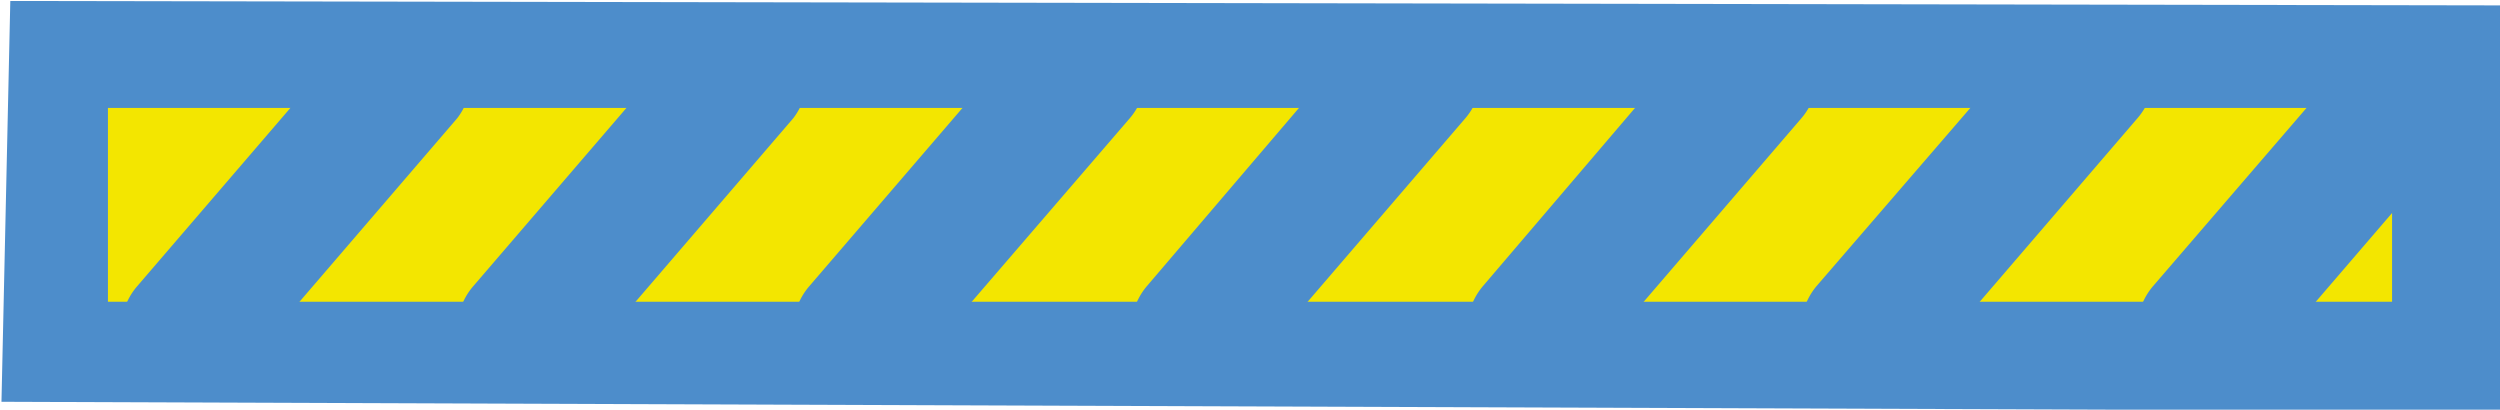 <svg xmlns="http://www.w3.org/2000/svg" xmlns:xlink="http://www.w3.org/1999/xlink" viewBox="0 0 50.96 8.35"><defs><style>.cls-1,.cls-4{fill:none;}.cls-2{fill:#f3e600;}.cls-3{clip-path:url(#clip-path);}.cls-4{stroke:#4d8dcb;stroke-width:2.2px;}.cls-5{fill:#4d8dcb;}</style><clipPath id="clip-path" transform="translate(0.03 0.02)"><polygon class="cls-1" points="0 8.17 50.93 8.36 50.93 0.09 0.18 0 0 8.17"/></clipPath></defs><g id="Livello_2" data-name="Livello 2"><g id="Livello_1-2" data-name="Livello 1"><rect class="cls-2" x="1.1" y="1.1" width="48.76" height="6.15"/><g class="cls-3"><rect class="cls-4" x="1.1" y="1.1" width="48.76" height="6.15"/><path class="cls-5" d="M3.8,8.05a1.36,1.36,0,0,1-.89-.33,1.35,1.35,0,0,1-.14-1.91L7.23.62A1.36,1.36,0,0,1,9.29,2.39L4.83,7.58a1.36,1.36,0,0,1-1,.47" transform="translate(0.03 0.02)"/><path class="cls-5" d="M10.65,8.05a1.36,1.36,0,0,1-.89-.33,1.35,1.35,0,0,1-.14-1.91L14.08.62a1.36,1.36,0,0,1,2.06,1.77L11.68,7.58a1.36,1.36,0,0,1-1,.47" transform="translate(0.03 0.02)"/><path class="cls-5" d="M17.5,8.05a1.36,1.36,0,0,1-.89-.33,1.35,1.35,0,0,1-.14-1.91L20.93.62A1.36,1.36,0,0,1,23,2.39L18.53,7.58a1.36,1.36,0,0,1-1,.47" transform="translate(0.03 0.02)"/><path class="cls-5" d="M24.35,8.05a1.36,1.36,0,0,1-1-2.24L27.78.62A1.37,1.37,0,0,1,29.7.48a1.36,1.36,0,0,1,.14,1.91L25.38,7.58a1.36,1.36,0,0,1-1,.47" transform="translate(0.03 0.02)"/><path class="cls-5" d="M31.2,8.05a1.36,1.36,0,0,1-1-2.24L34.63.62A1.37,1.37,0,0,1,36.55.48a1.36,1.36,0,0,1,.14,1.91L32.23,7.58a1.36,1.36,0,0,1-1,.47" transform="translate(0.03 0.02)"/><path class="cls-5" d="M38.05,8.05a1.38,1.38,0,0,1-.89-.33A1.36,1.36,0,0,1,37,5.81L41.48.62A1.37,1.37,0,0,1,43.4.48a1.35,1.35,0,0,1,.14,1.91L39.08,7.58a1.36,1.36,0,0,1-1,.47" transform="translate(0.03 0.02)"/><path class="cls-5" d="M44.9,8.05A1.38,1.38,0,0,1,44,7.72a1.36,1.36,0,0,1-.14-1.91L48.33.62A1.37,1.37,0,0,1,50.25.48a1.36,1.36,0,0,1,.14,1.91L45.93,7.58a1.36,1.36,0,0,1-1,.47" transform="translate(0.03 0.02)"/></g></g></g></svg>